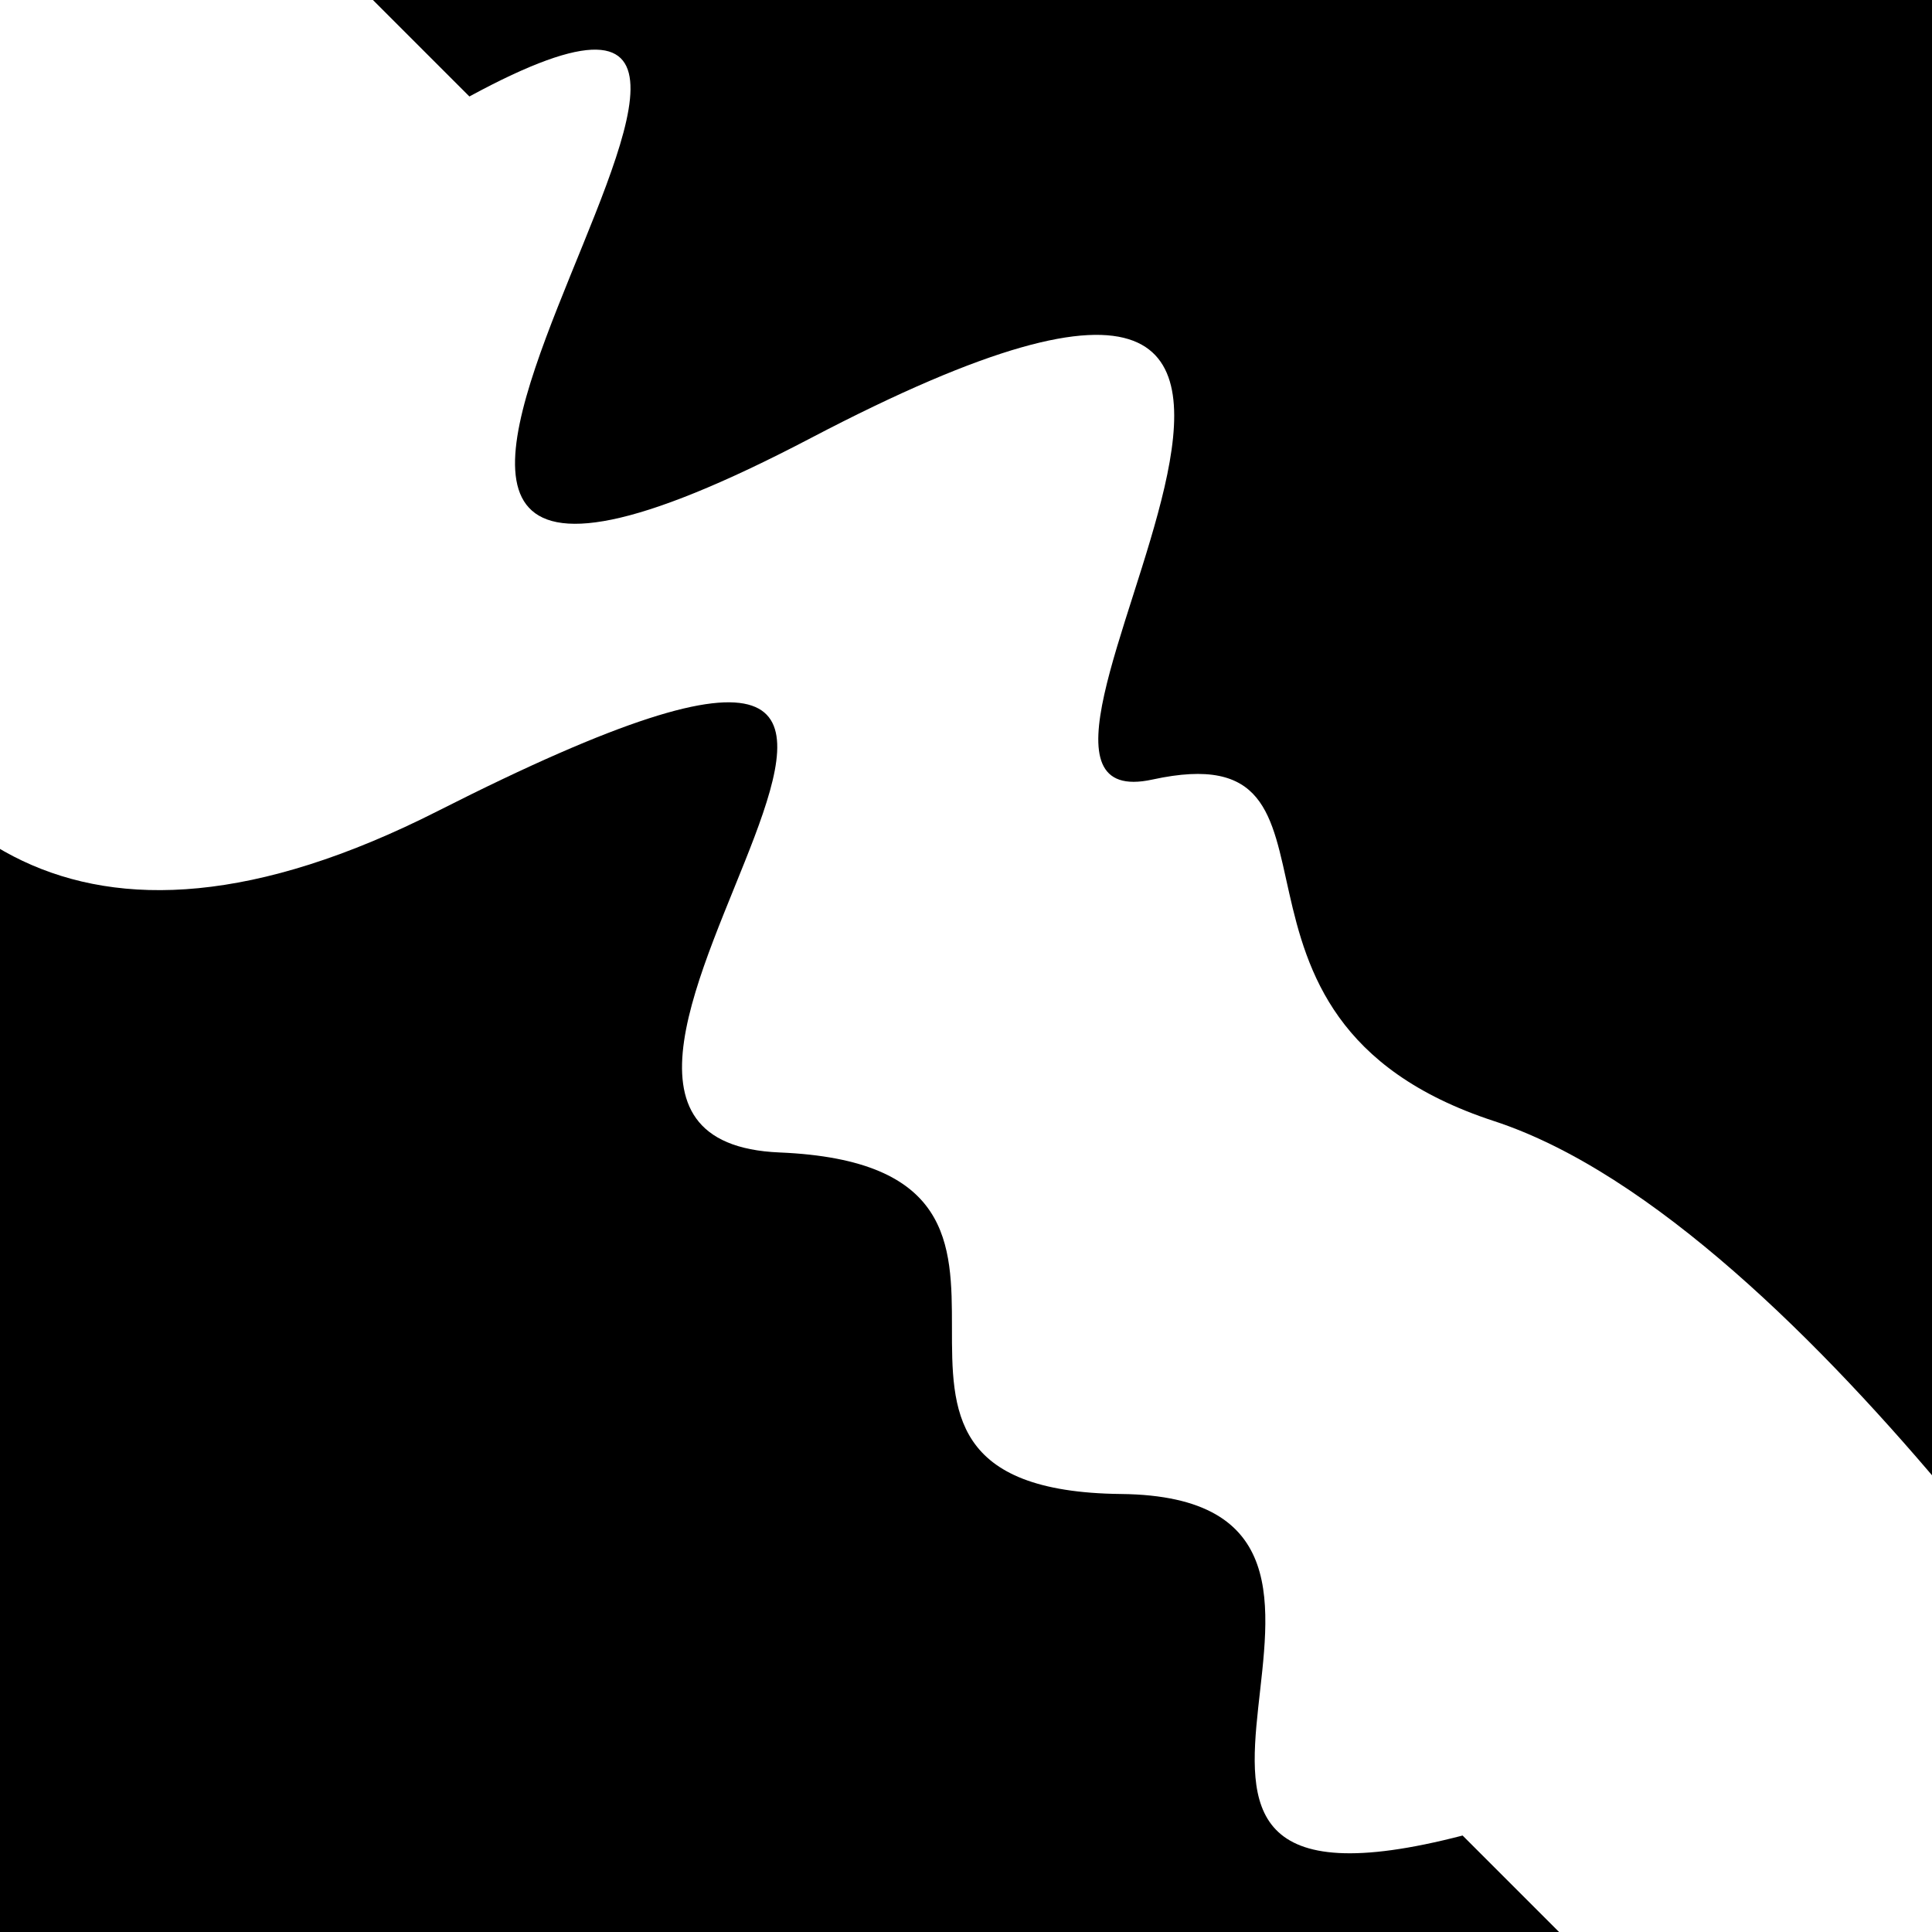 <svg viewBox="0 0 1000 1000" height="1000" width="1000" xmlns="http://www.w3.org/2000/svg">
<rect x="0" y="0" width="1000" height="1000" fill="#ffffff"></rect>
<g transform="rotate(225 500.0 500.0)">
<path d="M -250.0 636.49 S
  96.57  714.27
 250.00  636.49
 435.58  736.88
 500.00  636.49
 625.84 1033.94
 750.00  636.49
 917.50  914.81
1000.00  636.49 h 110 V 2000 H -250.0 Z" fill="hsl(141.2, 20%, 22.668%)"></path>
</g>
<g transform="rotate(405 500.0 500.0)">
<path d="M -250.0 636.49 S
 117.97 1040.29
 250.00  636.49
 368.95  757.05
 500.00  636.49
 624.48  759.36
 750.00  636.49
 883.76  834.32
1000.00  636.49 h 110 V 2000 H -250.0 Z" fill="hsl(201.2, 20%, 37.668%)"></path>
</g>
</svg>